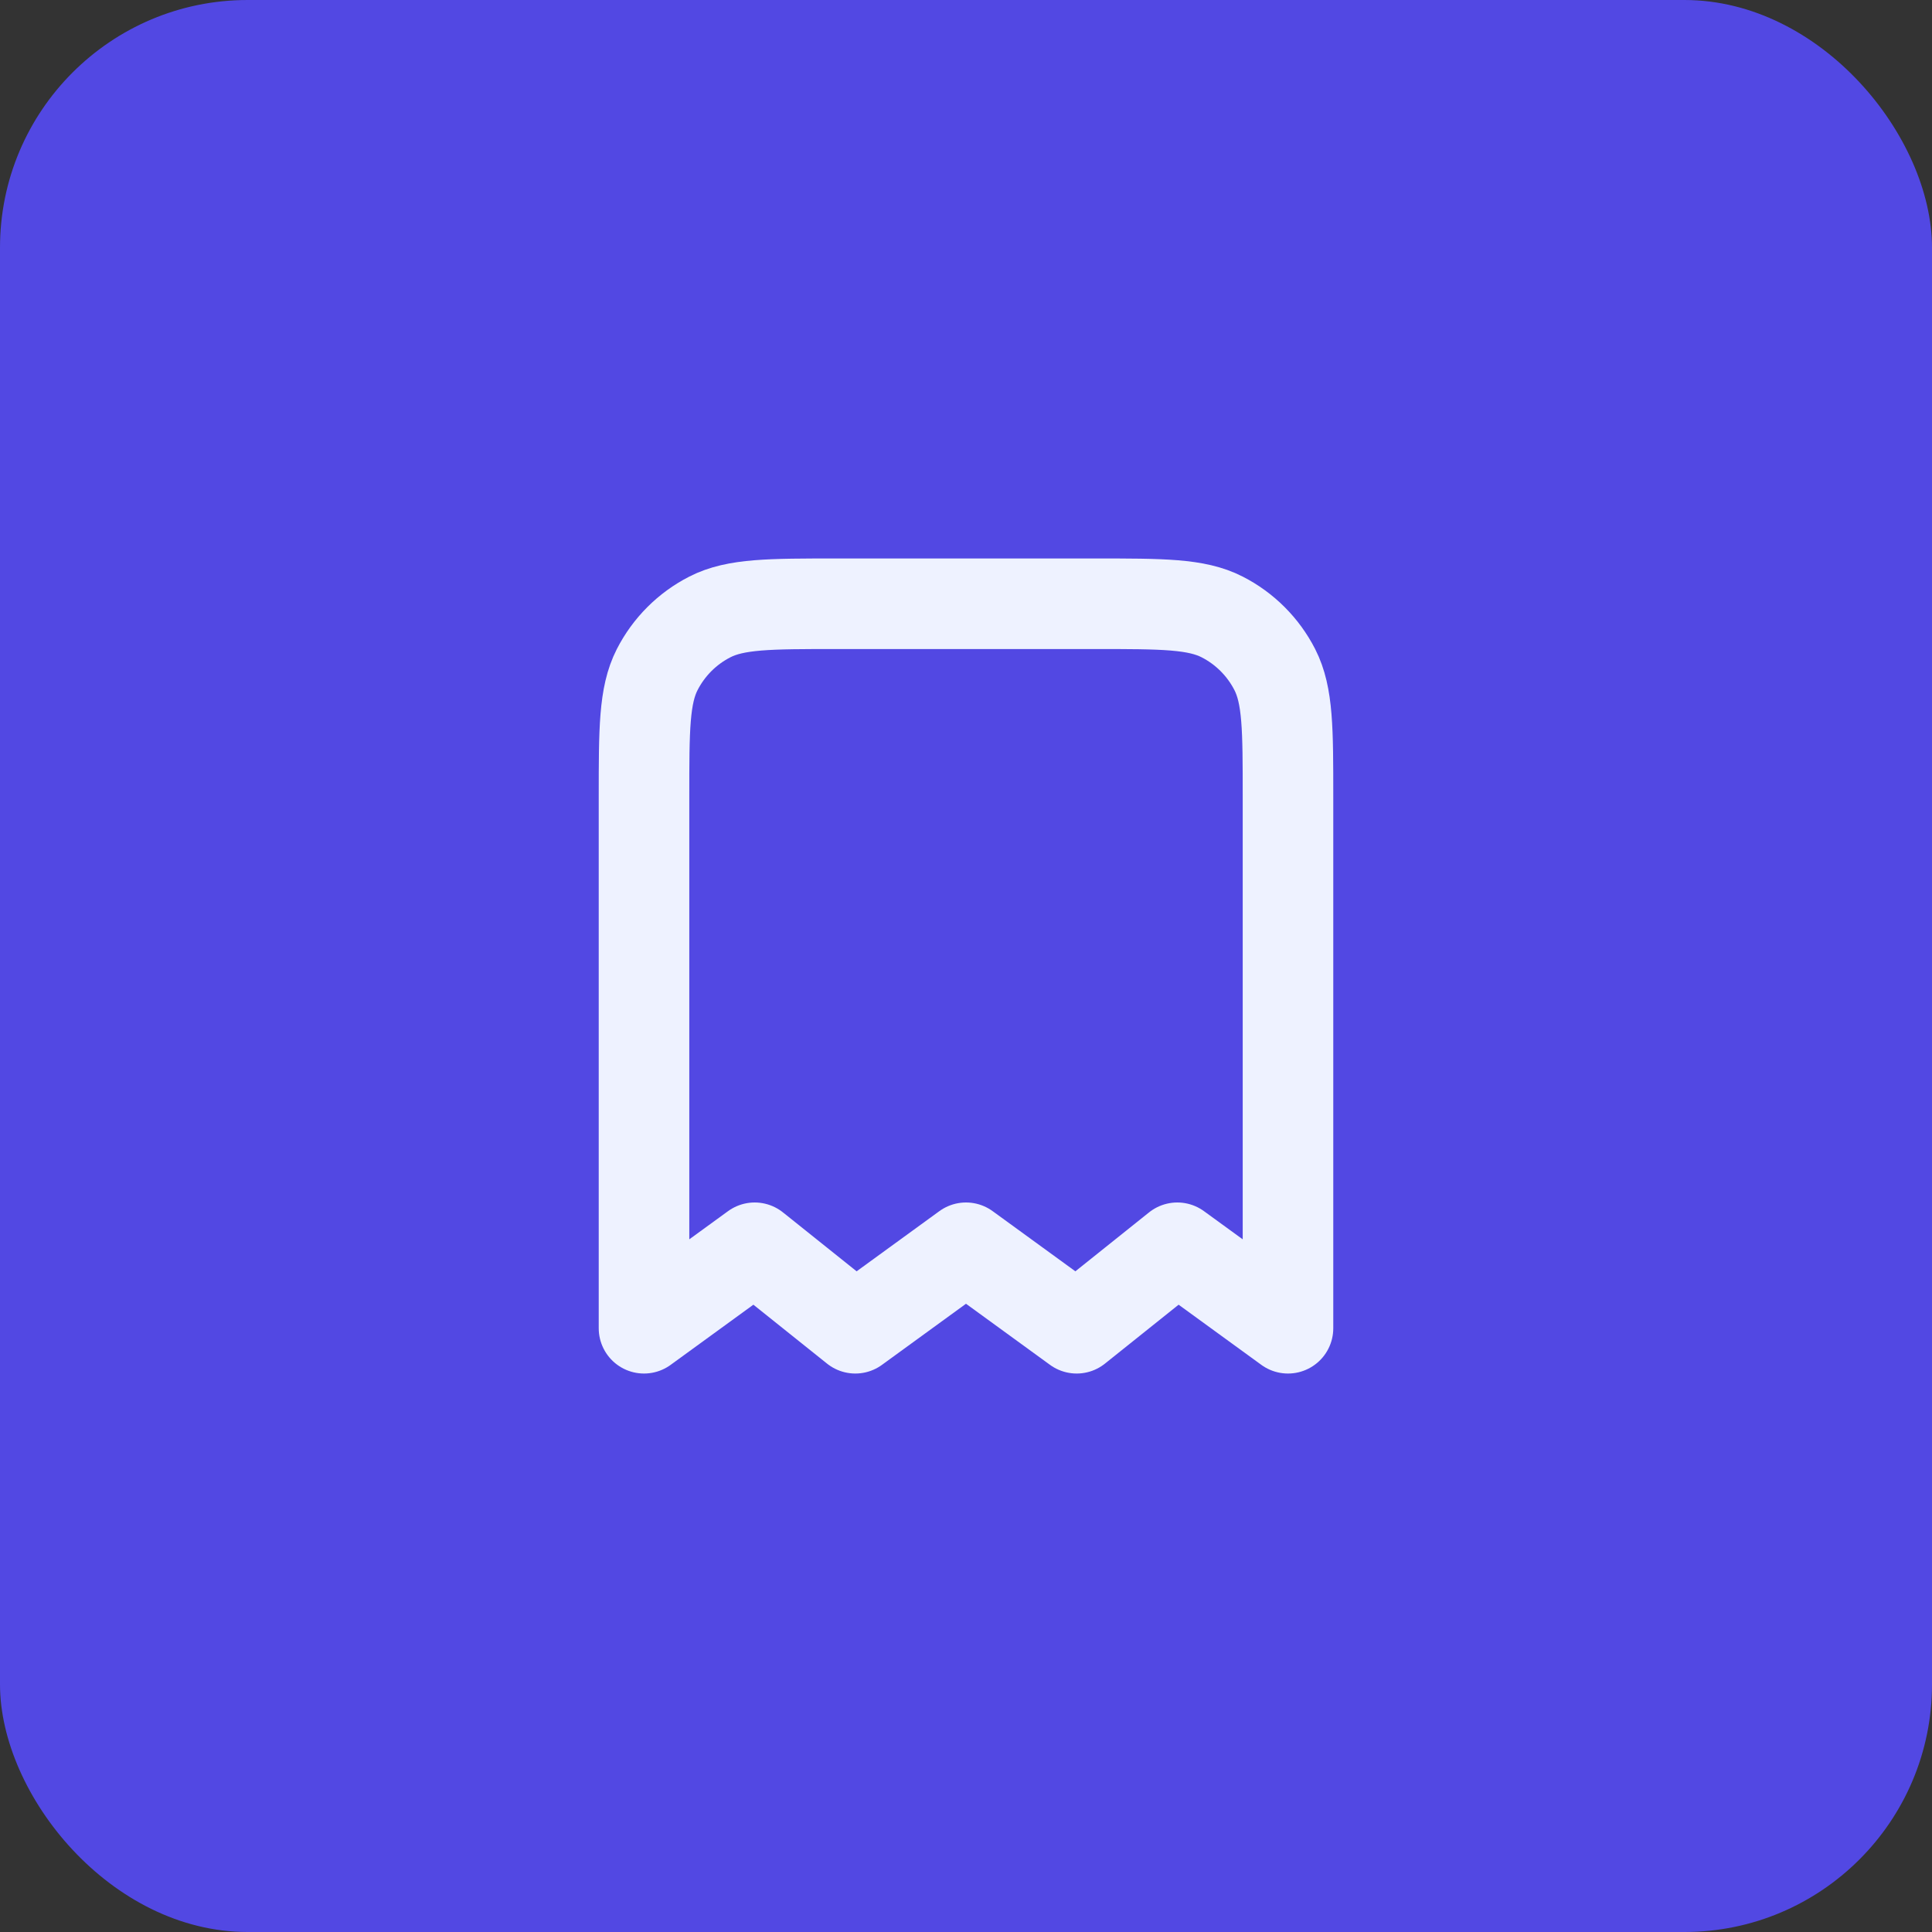<svg xmlns="http://www.w3.org/2000/svg" fill="none" viewBox="0 0 56 56" height="56" width="56">
<rect x="0" y="0" width="56" height="56" fill="#333333" stroke="none"/>
<rect fill="#5248E3" rx="7.179" height="56" width="56"></rect>
<path stroke-linejoin="round" stroke-linecap="round" stroke-width="2.625" stroke="#EEF2FF" d="M18.667 23.1C18.667 21.14 18.667 20.16 19.048 19.411C19.384 18.753 19.919 18.217 20.578 17.881C21.326 17.5 22.306 17.5 24.267 17.5H31.733C33.694 17.5 34.674 17.5 35.422 17.881C36.081 18.217 36.616 18.753 36.952 19.411C37.333 20.16 37.333 21.14 37.333 23.1V38.5L34.125 36.167L31.208 38.5L28 36.167L24.792 38.5L21.875 36.167L18.667 38.5V23.1Z"></path>
</svg>
